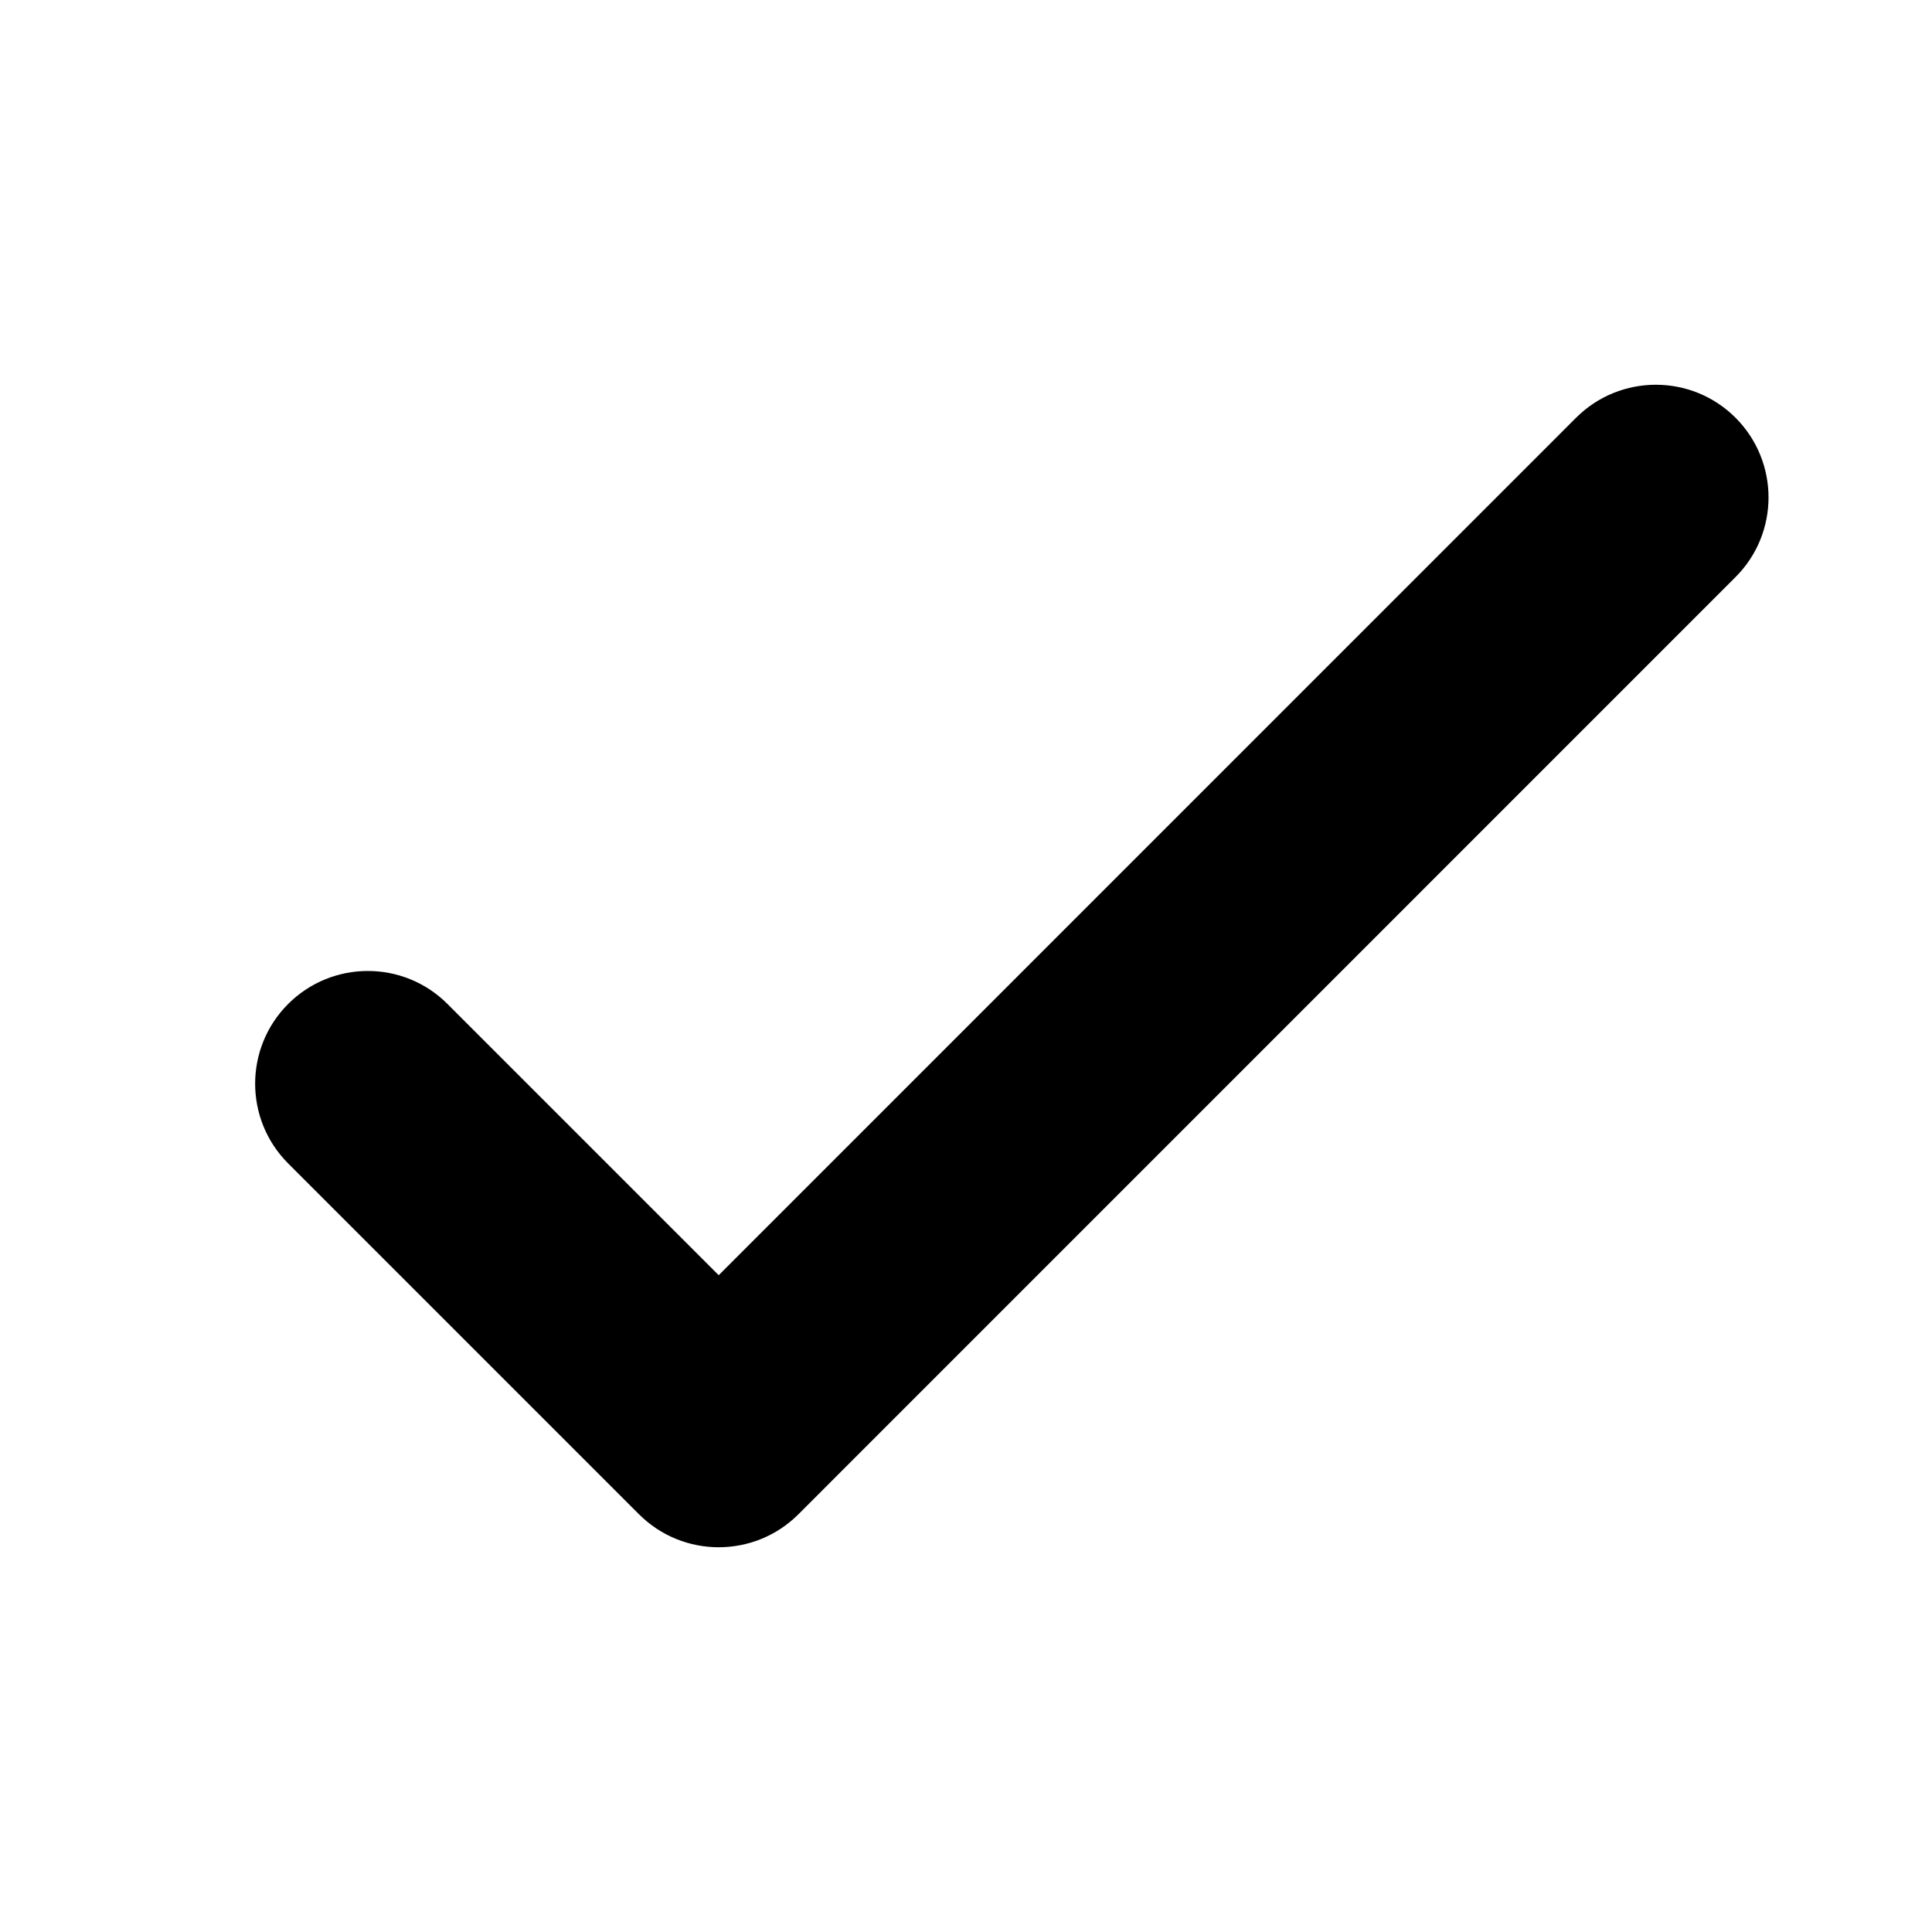 <svg id="check" viewBox="0 0 24 24" xmlns="http://www.w3.org/2000/svg">
<path d="M21.559 5.189C21.013 4.643 20.126 4.643 19.579 5.189L8.928 15.841L5.559 12.472C5.013 11.925 4.126 11.925 3.579 12.472C3.033 13.019 3.033 13.905 3.579 14.452L7.938 18.811C8.485 19.357 9.371 19.357 9.918 18.811L21.559 7.169C22.106 6.623 22.106 5.736 21.559 5.189Z"/>
</svg>

